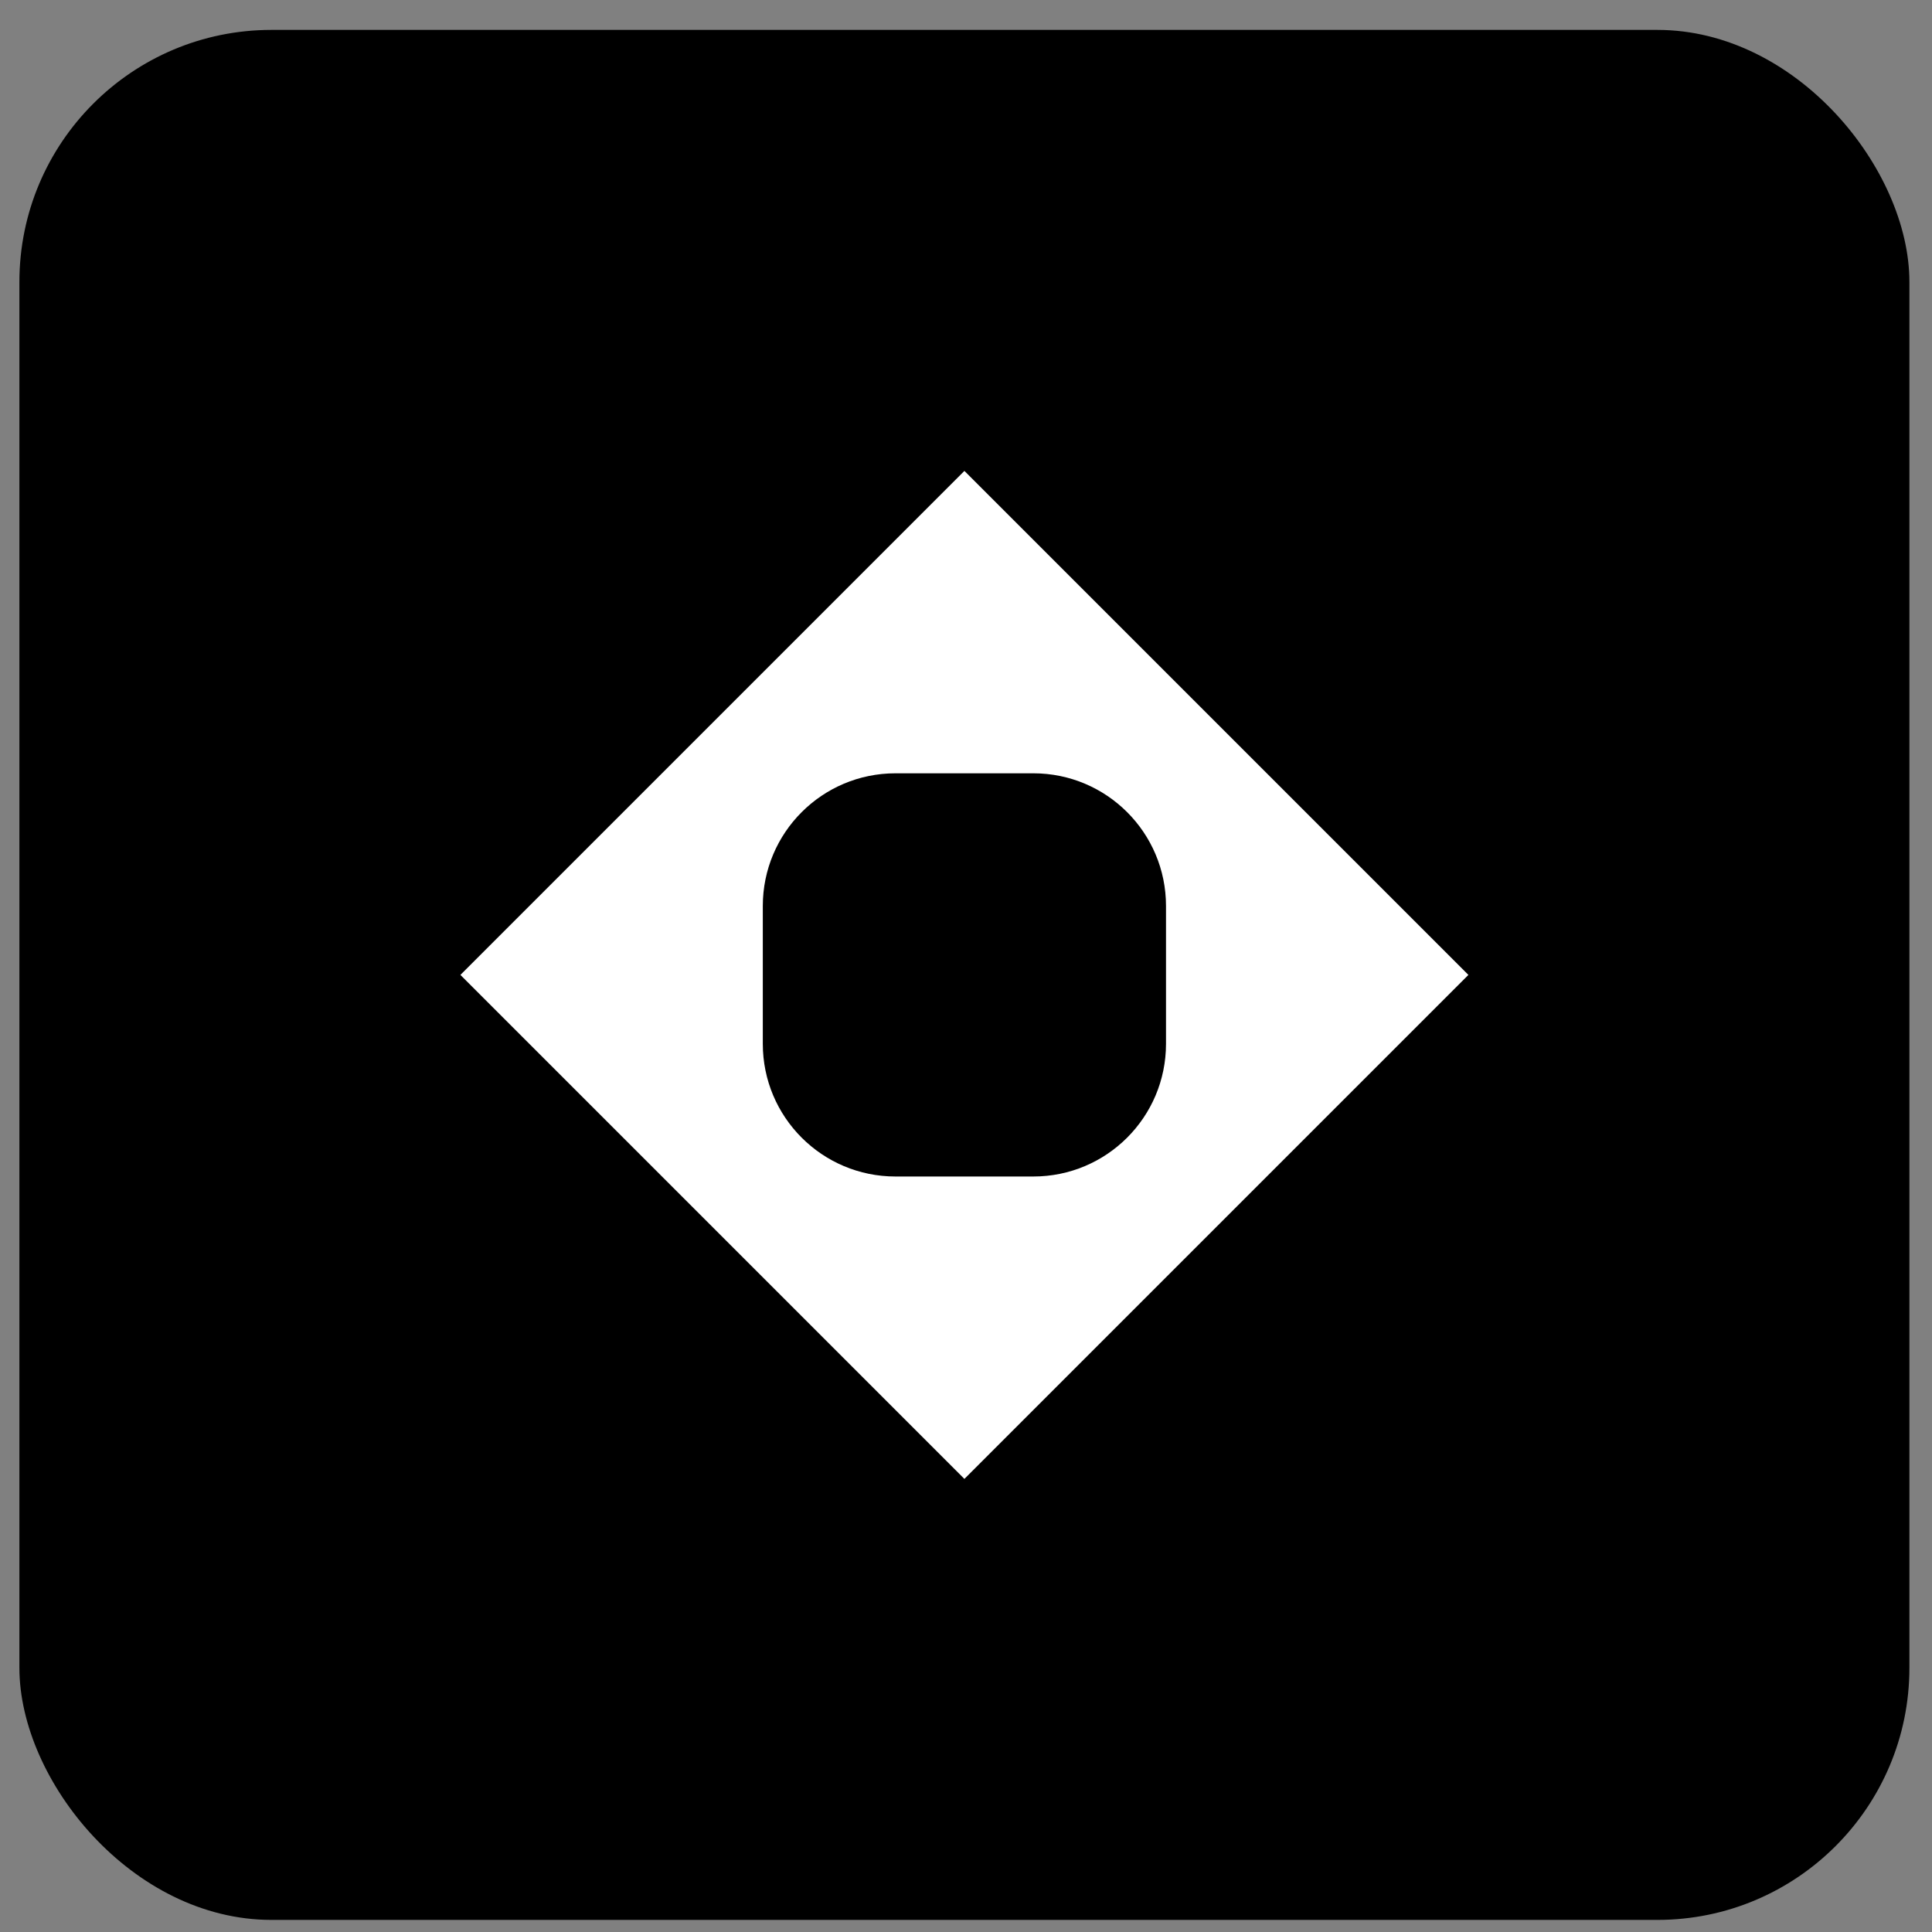 <svg width="46" height="46" viewBox="0 0 46 46" fill="none" xmlns="http://www.w3.org/2000/svg">
<rect x="0" y="0" width="46" height="46" fill="#808080" stroke="none"/>
<rect x="0.462" y="0.712" width="45" height="45" rx="6" fill="black"/>
<path fill-rule="evenodd" clip-rule="evenodd" d="M34.962 23.212L22.962 11.212L10.962 23.212L22.962 35.212L34.962 23.212ZM27.762 21.571C27.762 19.826 26.348 18.412 24.603 18.412H21.321C19.576 18.412 18.162 19.826 18.162 21.571V24.853C18.162 26.598 19.576 28.012 21.321 28.012H24.603C26.348 28.012 27.762 26.598 27.762 24.853V21.571Z" fill="white"/>
</svg>
